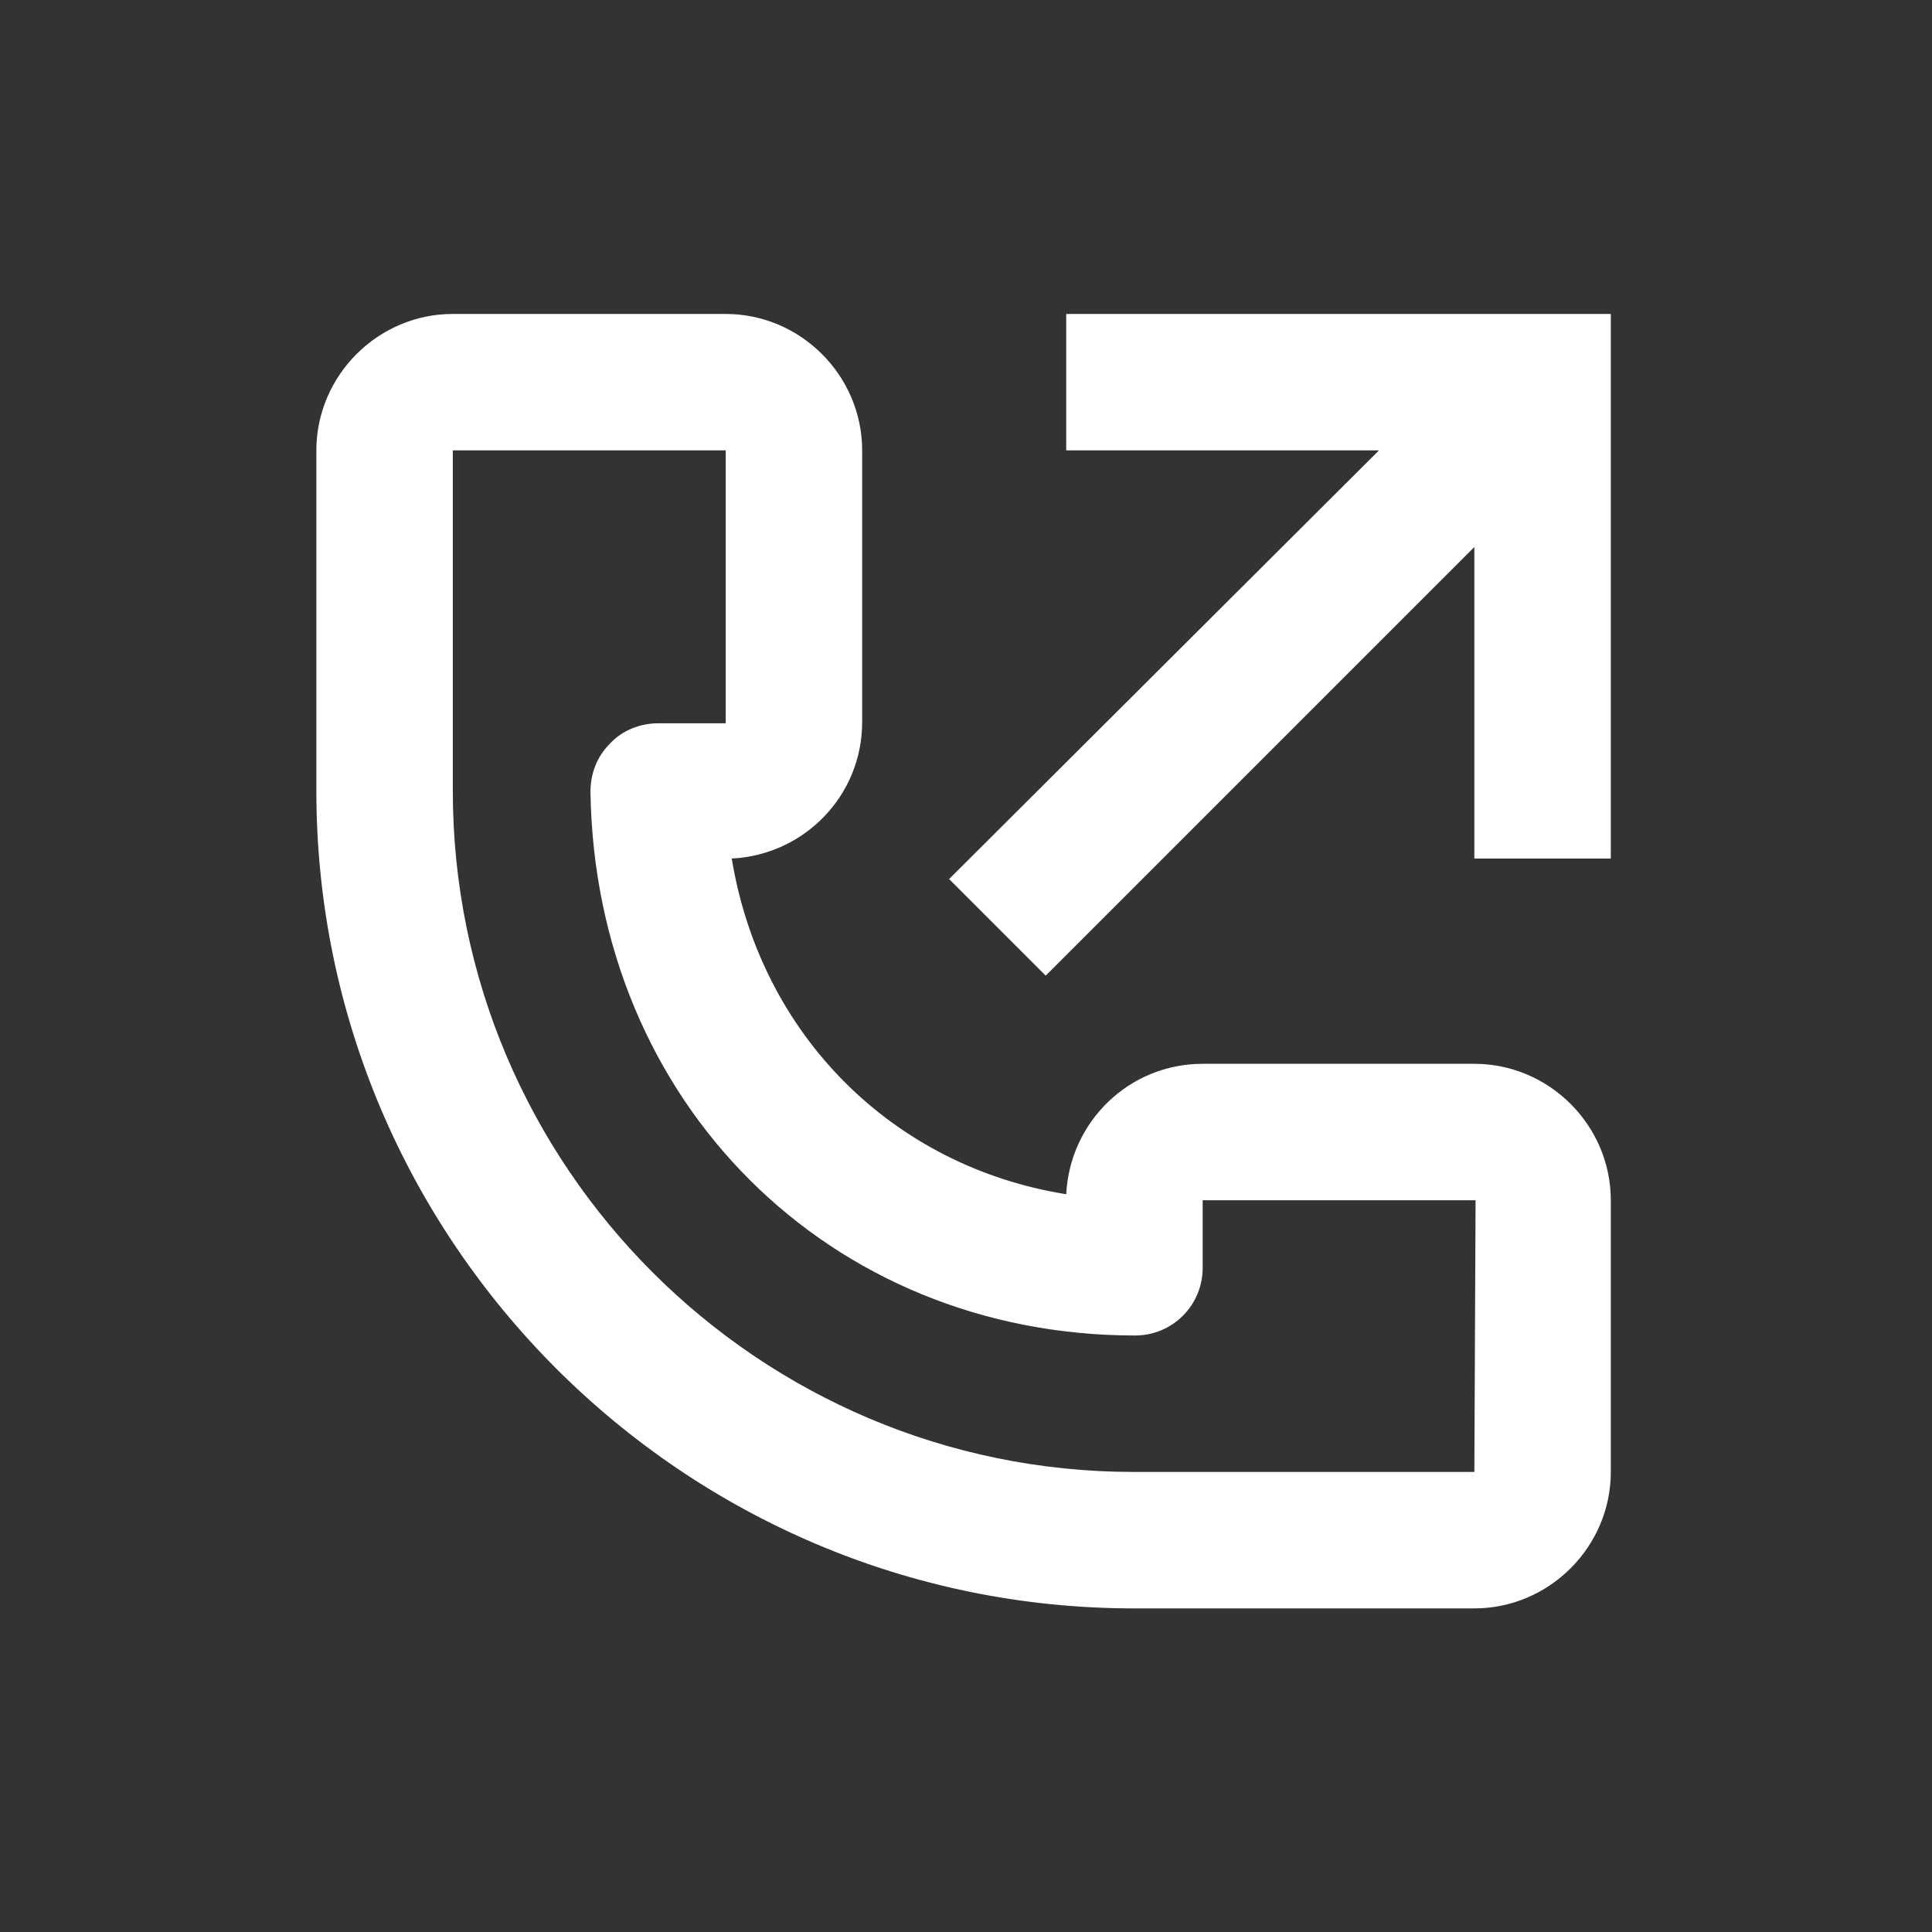 <?xml version="1.0" encoding="utf-8"?>
<!-- Generator: Adobe Illustrator 25.0.1, SVG Export Plug-In . SVG Version: 6.00 Build 0)  -->
<svg version="1.1" id="Warstwa_1" xmlns="http://www.w3.org/2000/svg" xmlns:xlink="http://www.w3.org/1999/xlink" x="0px" y="0px"
	 viewBox="0 0 160 160" style="enable-background:new 0 0 160 160;" xml:space="preserve">
<rect x="0" y="0" width="160" height="160" fill="#333333" stroke="none"/>
<style type="text/css">
	.st0{clip-path:url(#SVGID_2_); fill:white;}
</style>
<g>
	<defs>
		<rect id="SVGID_1_" x="26.2" y="26" width="107.2" height="107.2"/>
	</defs>
	<clipPath id="SVGID_2_">
		<use xlink:href="#SVGID_1_"  style="overflow:visible;"/>
	</clipPath>
	<path class="st0" d="M122.1,71.1h11.3V26H88.3v11.3h25.9L78.6,72.8l8,8l35.5-35.5V71.1z M122.1,121.9H93.9
		c-31.1,0-56.4-25.3-56.4-56.4V37.3h22.6v22.6h-5.6c-1.5,0-3,0.6-4,1.7c-1.1,1.1-1.6,2.5-1.6,4c0.4,25.7,19.8,45,45.1,45
		c3.1,0,5.6-2.5,5.6-5.6v-5.6h22.6L122.1,121.9z M133.4,121.9V99.4c0-6.2-5.1-11.3-11.3-11.3H99.6c-6.1,0-11,4.8-11.3,10.8
		C73.9,96.6,63,85.7,60.6,71.1c6-0.3,10.8-5.2,10.8-11.3V37.3c0-6.2-5.1-11.3-11.3-11.3H37.5c-6.2,0-11.3,5.1-11.3,11.3v28.2
		c0,37.3,30.4,67.7,67.7,67.7h28.2C128.3,133.2,133.4,128.1,133.4,121.9"/>
</g>
</svg>
